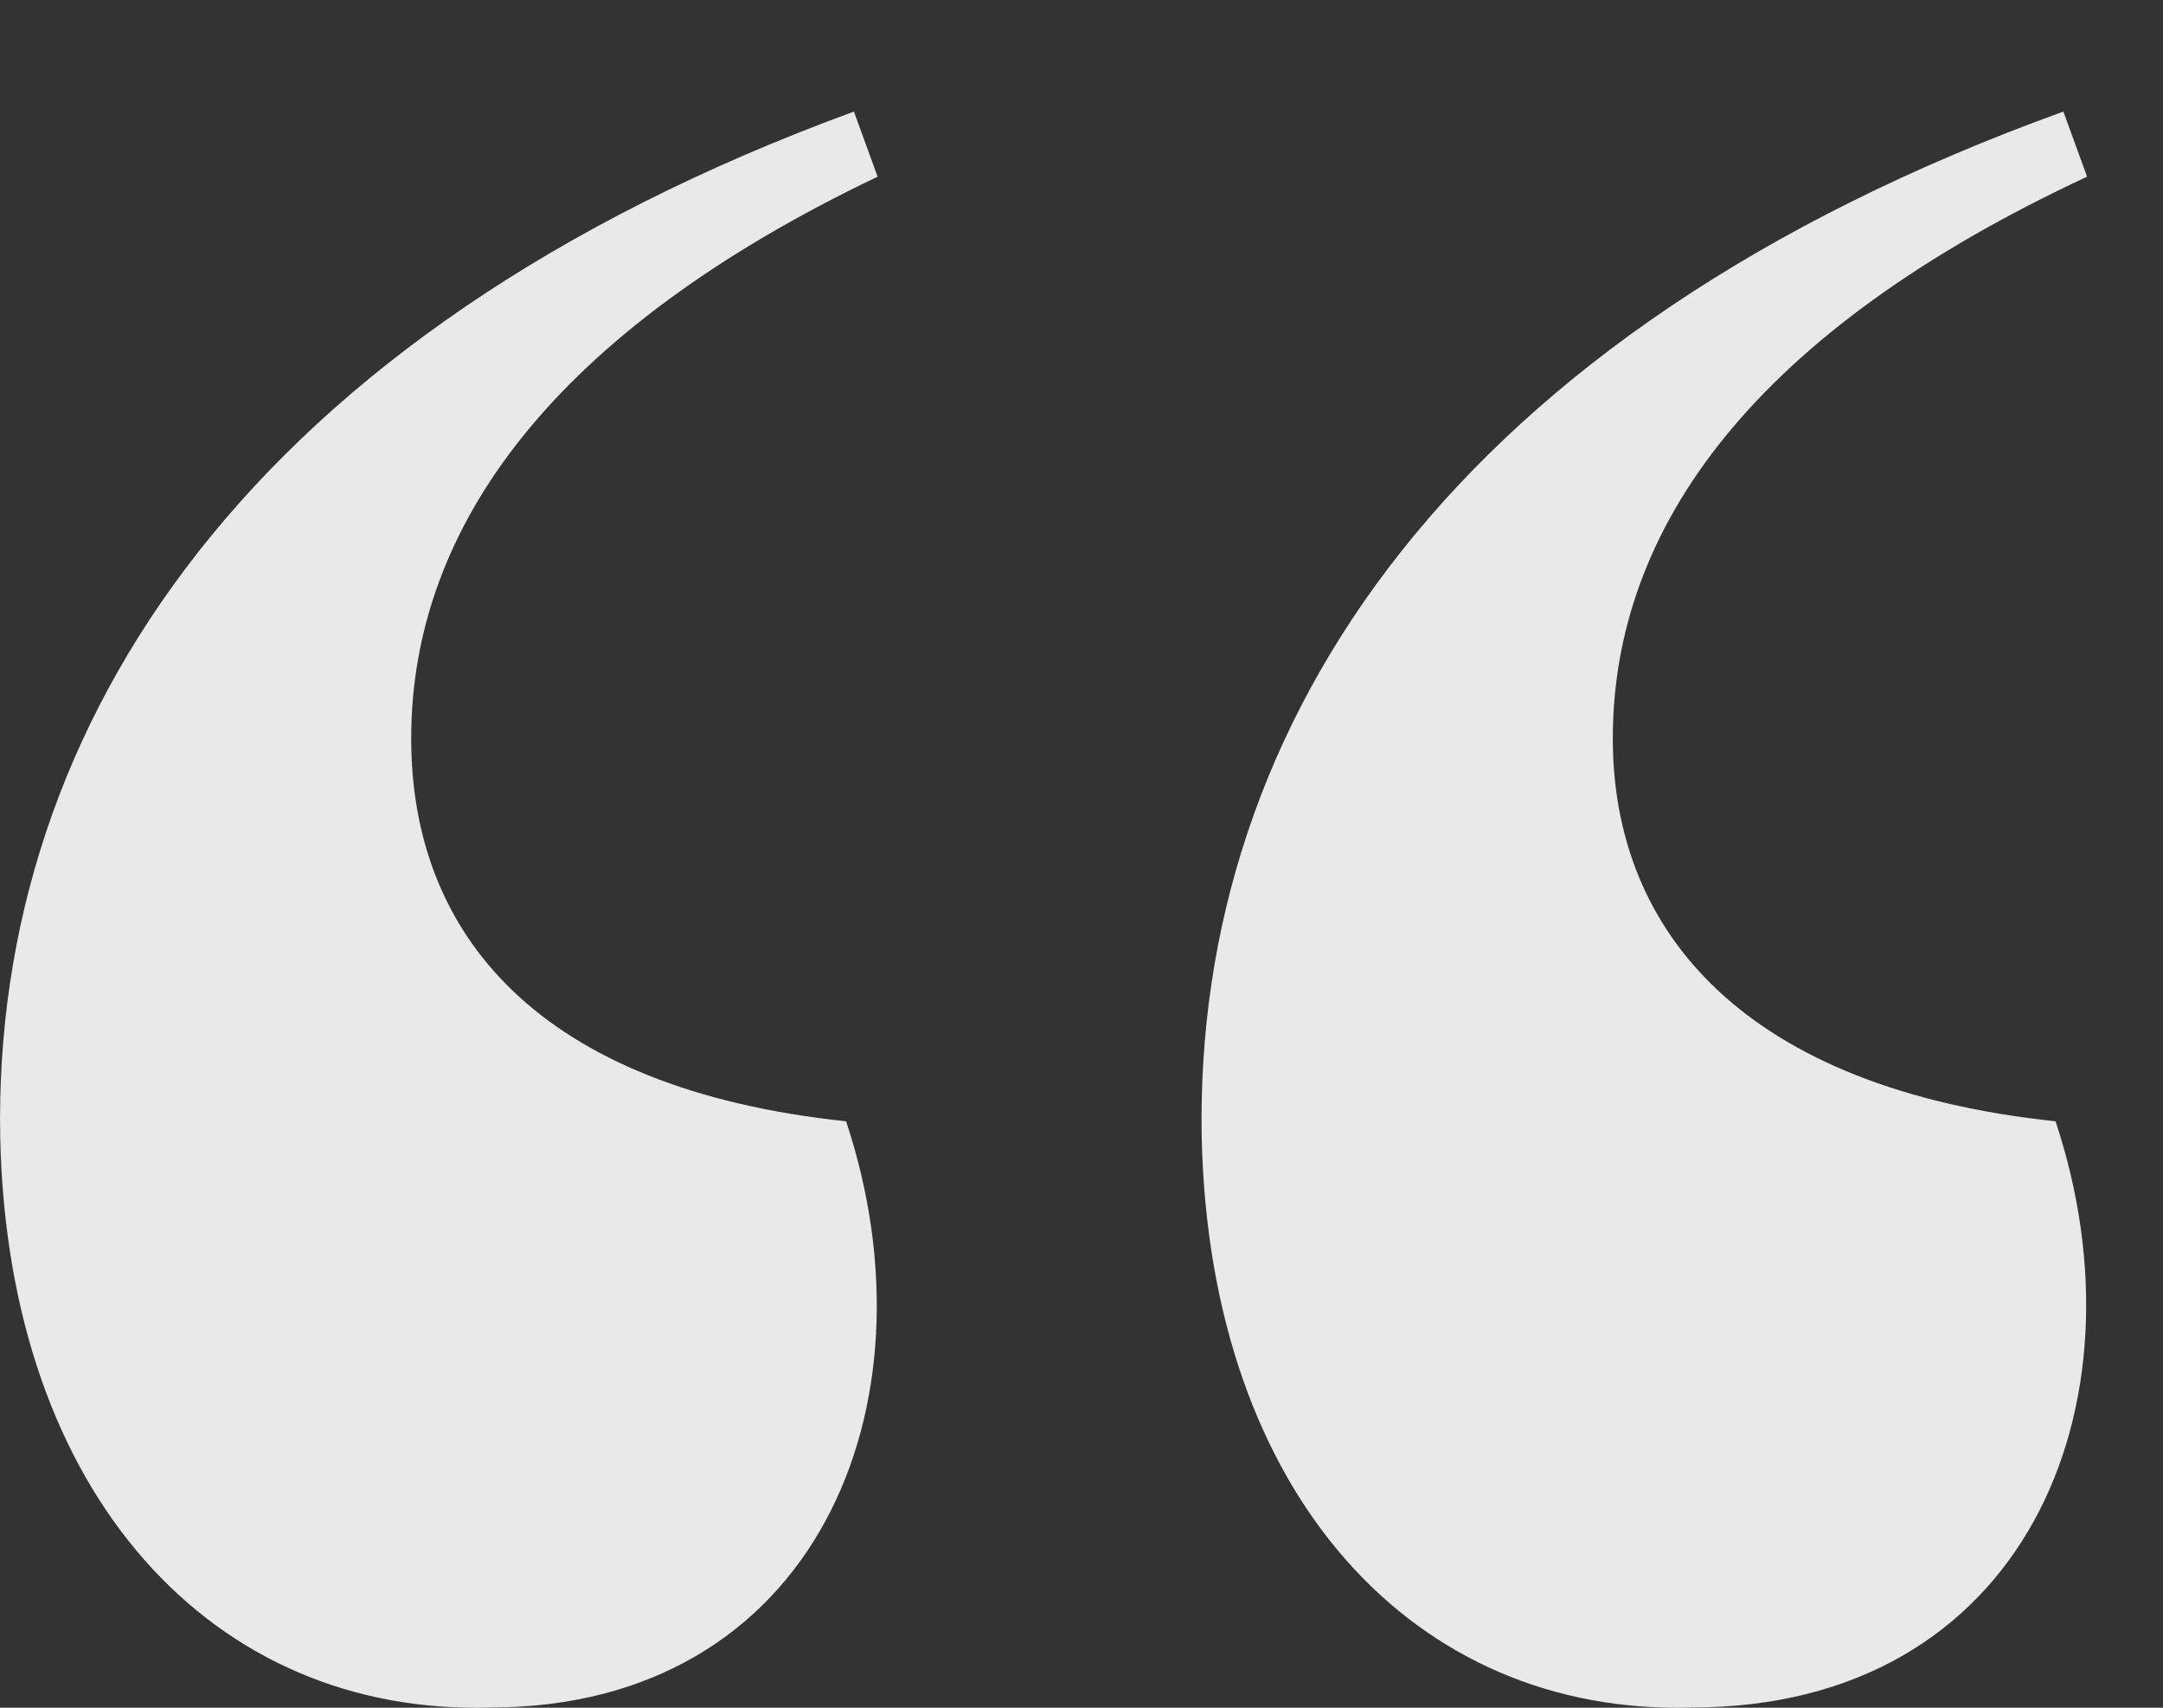 <svg width="19" height="15" viewBox="0 0 19 15" fill="none" xmlns="http://www.w3.org/2000/svg">
<rect x="0" y="0" width="19" height="15" fill="#333333" stroke="none"/>
<path opacity="0.89" d="M7.501 0.98L7.709 1.552C4.862 2.911 3.612 4.628 3.612 6.487C3.612 8.204 4.723 9.563 7.432 9.849C8.265 12.352 7.154 14.998 4.307 14.998C1.876 15.07 0.071 13.139 0.002 9.992C-0.068 6.344 2.224 2.911 7.501 0.98ZM18.125 0.98L18.333 1.552C15.417 2.911 14.167 4.628 14.167 6.487C14.167 8.204 15.348 9.563 18.056 9.849C18.889 12.352 17.778 14.998 14.861 14.998C12.431 15.07 10.626 13.139 10.556 9.992C10.487 6.344 12.778 2.911 18.125 0.98Z" fill="white"/>
</svg>
